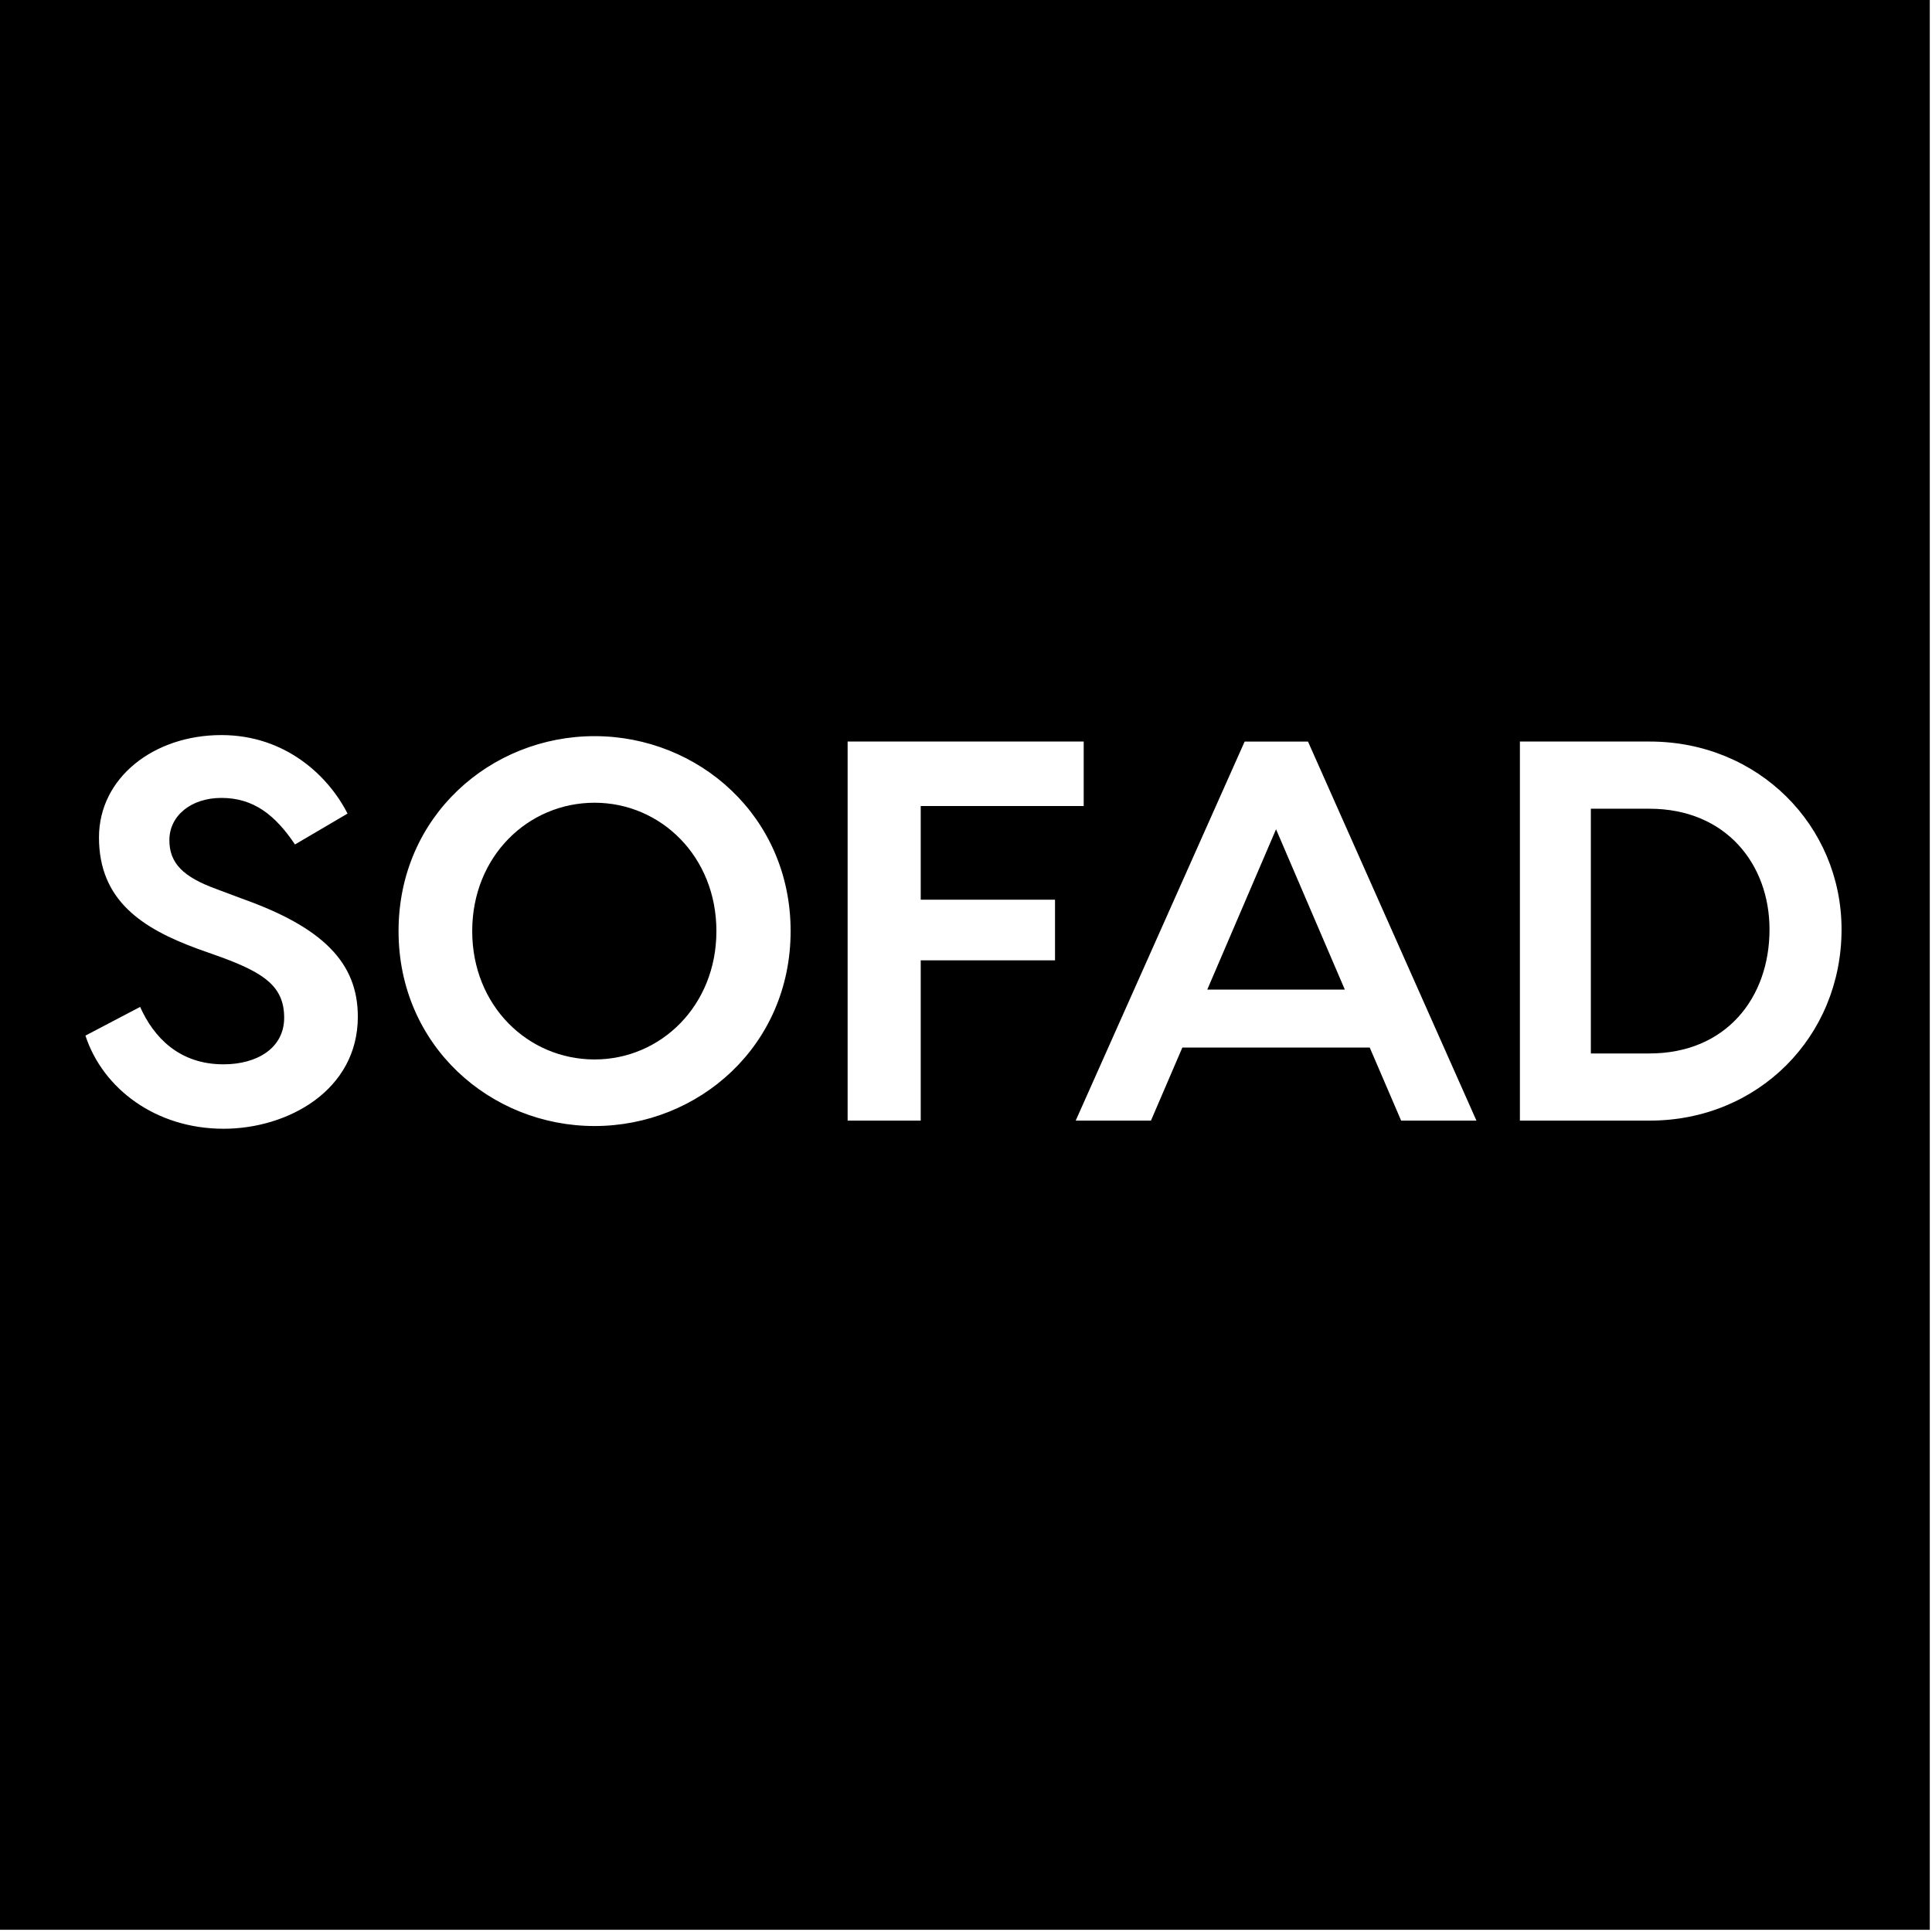 <svg viewBox="0 0 365 365" xmlns="http://www.w3.org/2000/svg" fill-rule="evenodd" clip-rule="evenodd" stroke-linejoin="round" stroke-miterlimit="2"><path d="M228.084 186.953h25.983l-12.991-30.283-12.992 30.283zM112.329 151.655c-12.579 0-23.117 10.133-23.117 24.25 0 14.121 10.538 24.25 23.117 24.25 12.483 0 23.017-10.129 23.017-24.25 0-14.117-10.534-24.25-23.017-24.25M311.595 152.787h-11.046v46.237h11.046c14.525 0 22.708-10.537 22.708-23.425 0-12.279-8.183-22.812-22.708-22.812" fill-rule="nonzero"/><path d="M311.692 211.708h-24.546v-71.612h24.546c20.466 0 36.22 15.862 36.22 35.504 0 20.254-15.754 36.108-36.22 36.108m-46.984 0l-5.933-13.804h-35.4l-5.933 13.804h-14.217l31.917-71.608h11.97l31.821 71.608h-14.225zm-65.391-30.279h-25.371v30.279h-13.809v-71.612h44.6v12.179h-30.791v17.7h25.371v11.454zm-86.988 31.304c-19.646 0-37.033-15.141-37.033-36.829 0-21.687 17.387-36.829 37.033-36.829 19.638 0 37.038 15.142 37.038 36.829 0 21.688-17.4 36.829-37.038 36.829m-70.1.513c-12.787 0-22.812-7.571-26.087-17.596l10.333-5.421c2.558 5.729 7.367 10.846 15.754 10.846 6.346 0 11.458-3.071 11.458-8.804 0-5.825-3.683-8.388-11.662-11.354l-4.604-1.638c-10.638-3.887-18.721-9.204-18.721-21.071 0-11.258 10.333-19.337 23.125-19.337 12.171 0 20.254 7.779 23.833 14.833l-9.925 5.833c-3.783-5.625-7.871-8.795-13.908-8.795-5.733 0-9.825 3.375-9.825 7.979 0 4.396 2.662 6.958 8.796 9.204l4.912 1.842c15.246 5.42 21.896 12.075 21.896 22.304 0 13.908-13.2 21.175-25.375 21.175M0 364.583h364.583V0H0v364.583z" fill-rule="nonzero"/></svg>